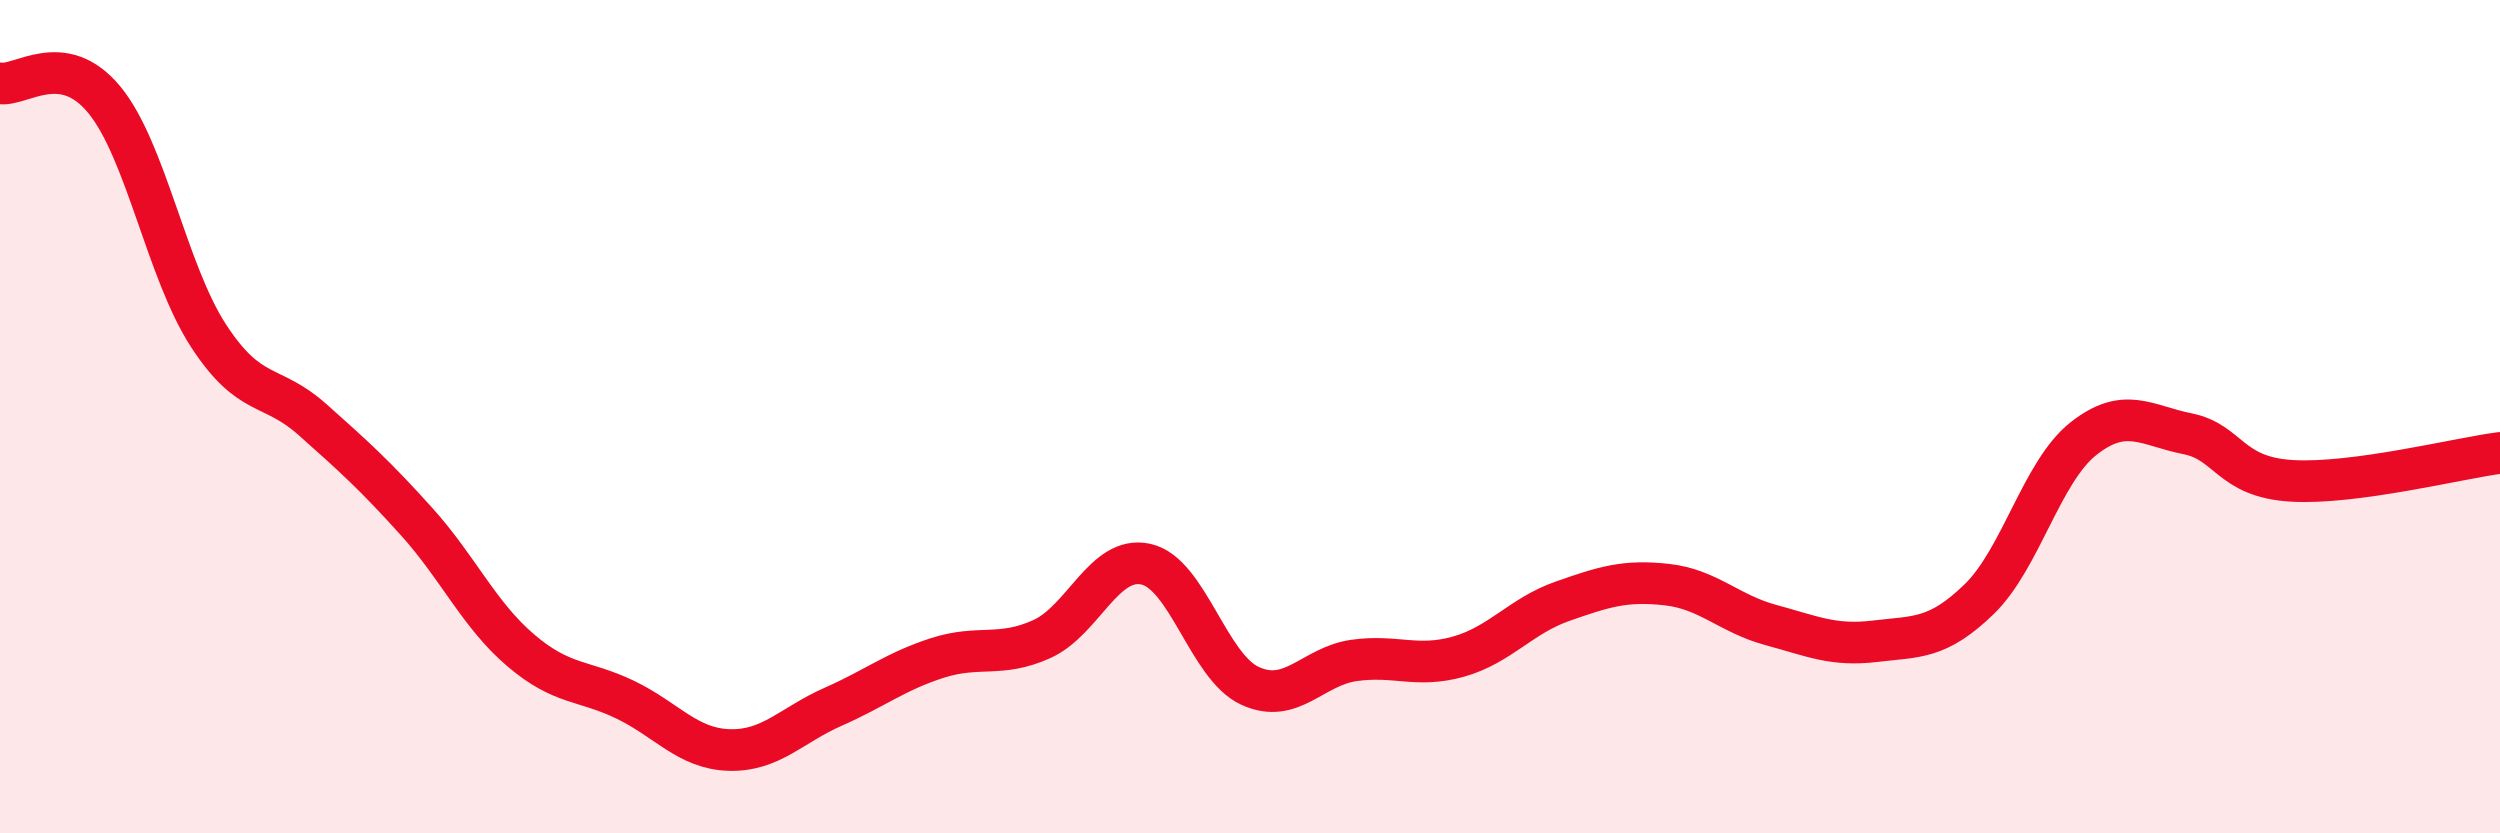 
    <svg width="60" height="20" viewBox="0 0 60 20" xmlns="http://www.w3.org/2000/svg">
      <path
        d="M 0,2 C 0.5,2.08 1.5,1.18 2.5,2.39 C 3.5,3.6 4,6.51 5,8.05 C 6,9.59 6.5,9.18 7.5,10.07 C 8.5,10.96 9,11.41 10,12.52 C 11,13.63 11.5,14.76 12.5,15.61 C 13.5,16.46 14,16.31 15,16.79 C 16,17.27 16.5,17.97 17.5,18 C 18.5,18.03 19,17.4 20,16.96 C 21,16.52 21.5,16.11 22.5,15.79 C 23.5,15.47 24,15.79 25,15.34 C 26,14.89 26.5,13.32 27.5,13.54 C 28.5,13.76 29,16 30,16.46 C 31,16.92 31.5,15.99 32.5,15.85 C 33.5,15.71 34,16.04 35,15.76 C 36,15.48 36.5,14.78 37.5,14.43 C 38.5,14.08 39,13.92 40,14.03 C 41,14.14 41.5,14.73 42.5,15 C 43.5,15.27 44,15.51 45,15.39 C 46,15.27 46.5,15.35 47.5,14.38 C 48.5,13.41 49,11.32 50,10.53 C 51,9.74 51.5,10.21 52.5,10.41 C 53.5,10.61 53.5,11.45 55,11.54 C 56.5,11.63 59,11 60,10.87L60 20L0 20Z"
        fill="#EB0A25"
        opacity="0.1"
        stroke-linecap="round"
        stroke-linejoin="round"
      />
      <path
        d="M 0,2 C 0.5,2.08 1.5,1.18 2.5,2.39 C 3.5,3.6 4,6.51 5,8.05 C 6,9.59 6.5,9.18 7.5,10.07 C 8.5,10.96 9,11.41 10,12.52 C 11,13.63 11.5,14.76 12.5,15.61 C 13.5,16.46 14,16.31 15,16.79 C 16,17.27 16.5,17.97 17.5,18 C 18.5,18.03 19,17.4 20,16.96 C 21,16.52 21.5,16.11 22.5,15.79 C 23.5,15.47 24,15.79 25,15.34 C 26,14.89 26.5,13.32 27.5,13.54 C 28.5,13.76 29,16 30,16.46 C 31,16.92 31.5,15.99 32.5,15.85 C 33.5,15.71 34,16.04 35,15.76 C 36,15.48 36.5,14.78 37.5,14.43 C 38.5,14.08 39,13.92 40,14.03 C 41,14.14 41.5,14.73 42.5,15 C 43.5,15.27 44,15.51 45,15.39 C 46,15.27 46.5,15.35 47.5,14.38 C 48.5,13.41 49,11.32 50,10.53 C 51,9.74 51.5,10.21 52.5,10.41 C 53.5,10.61 53.5,11.45 55,11.54 C 56.5,11.63 59,11 60,10.87"
        stroke="#EB0A25"
        stroke-width="1"
        fill="none"
        stroke-linecap="round"
        stroke-linejoin="round"
      />
    </svg>
  